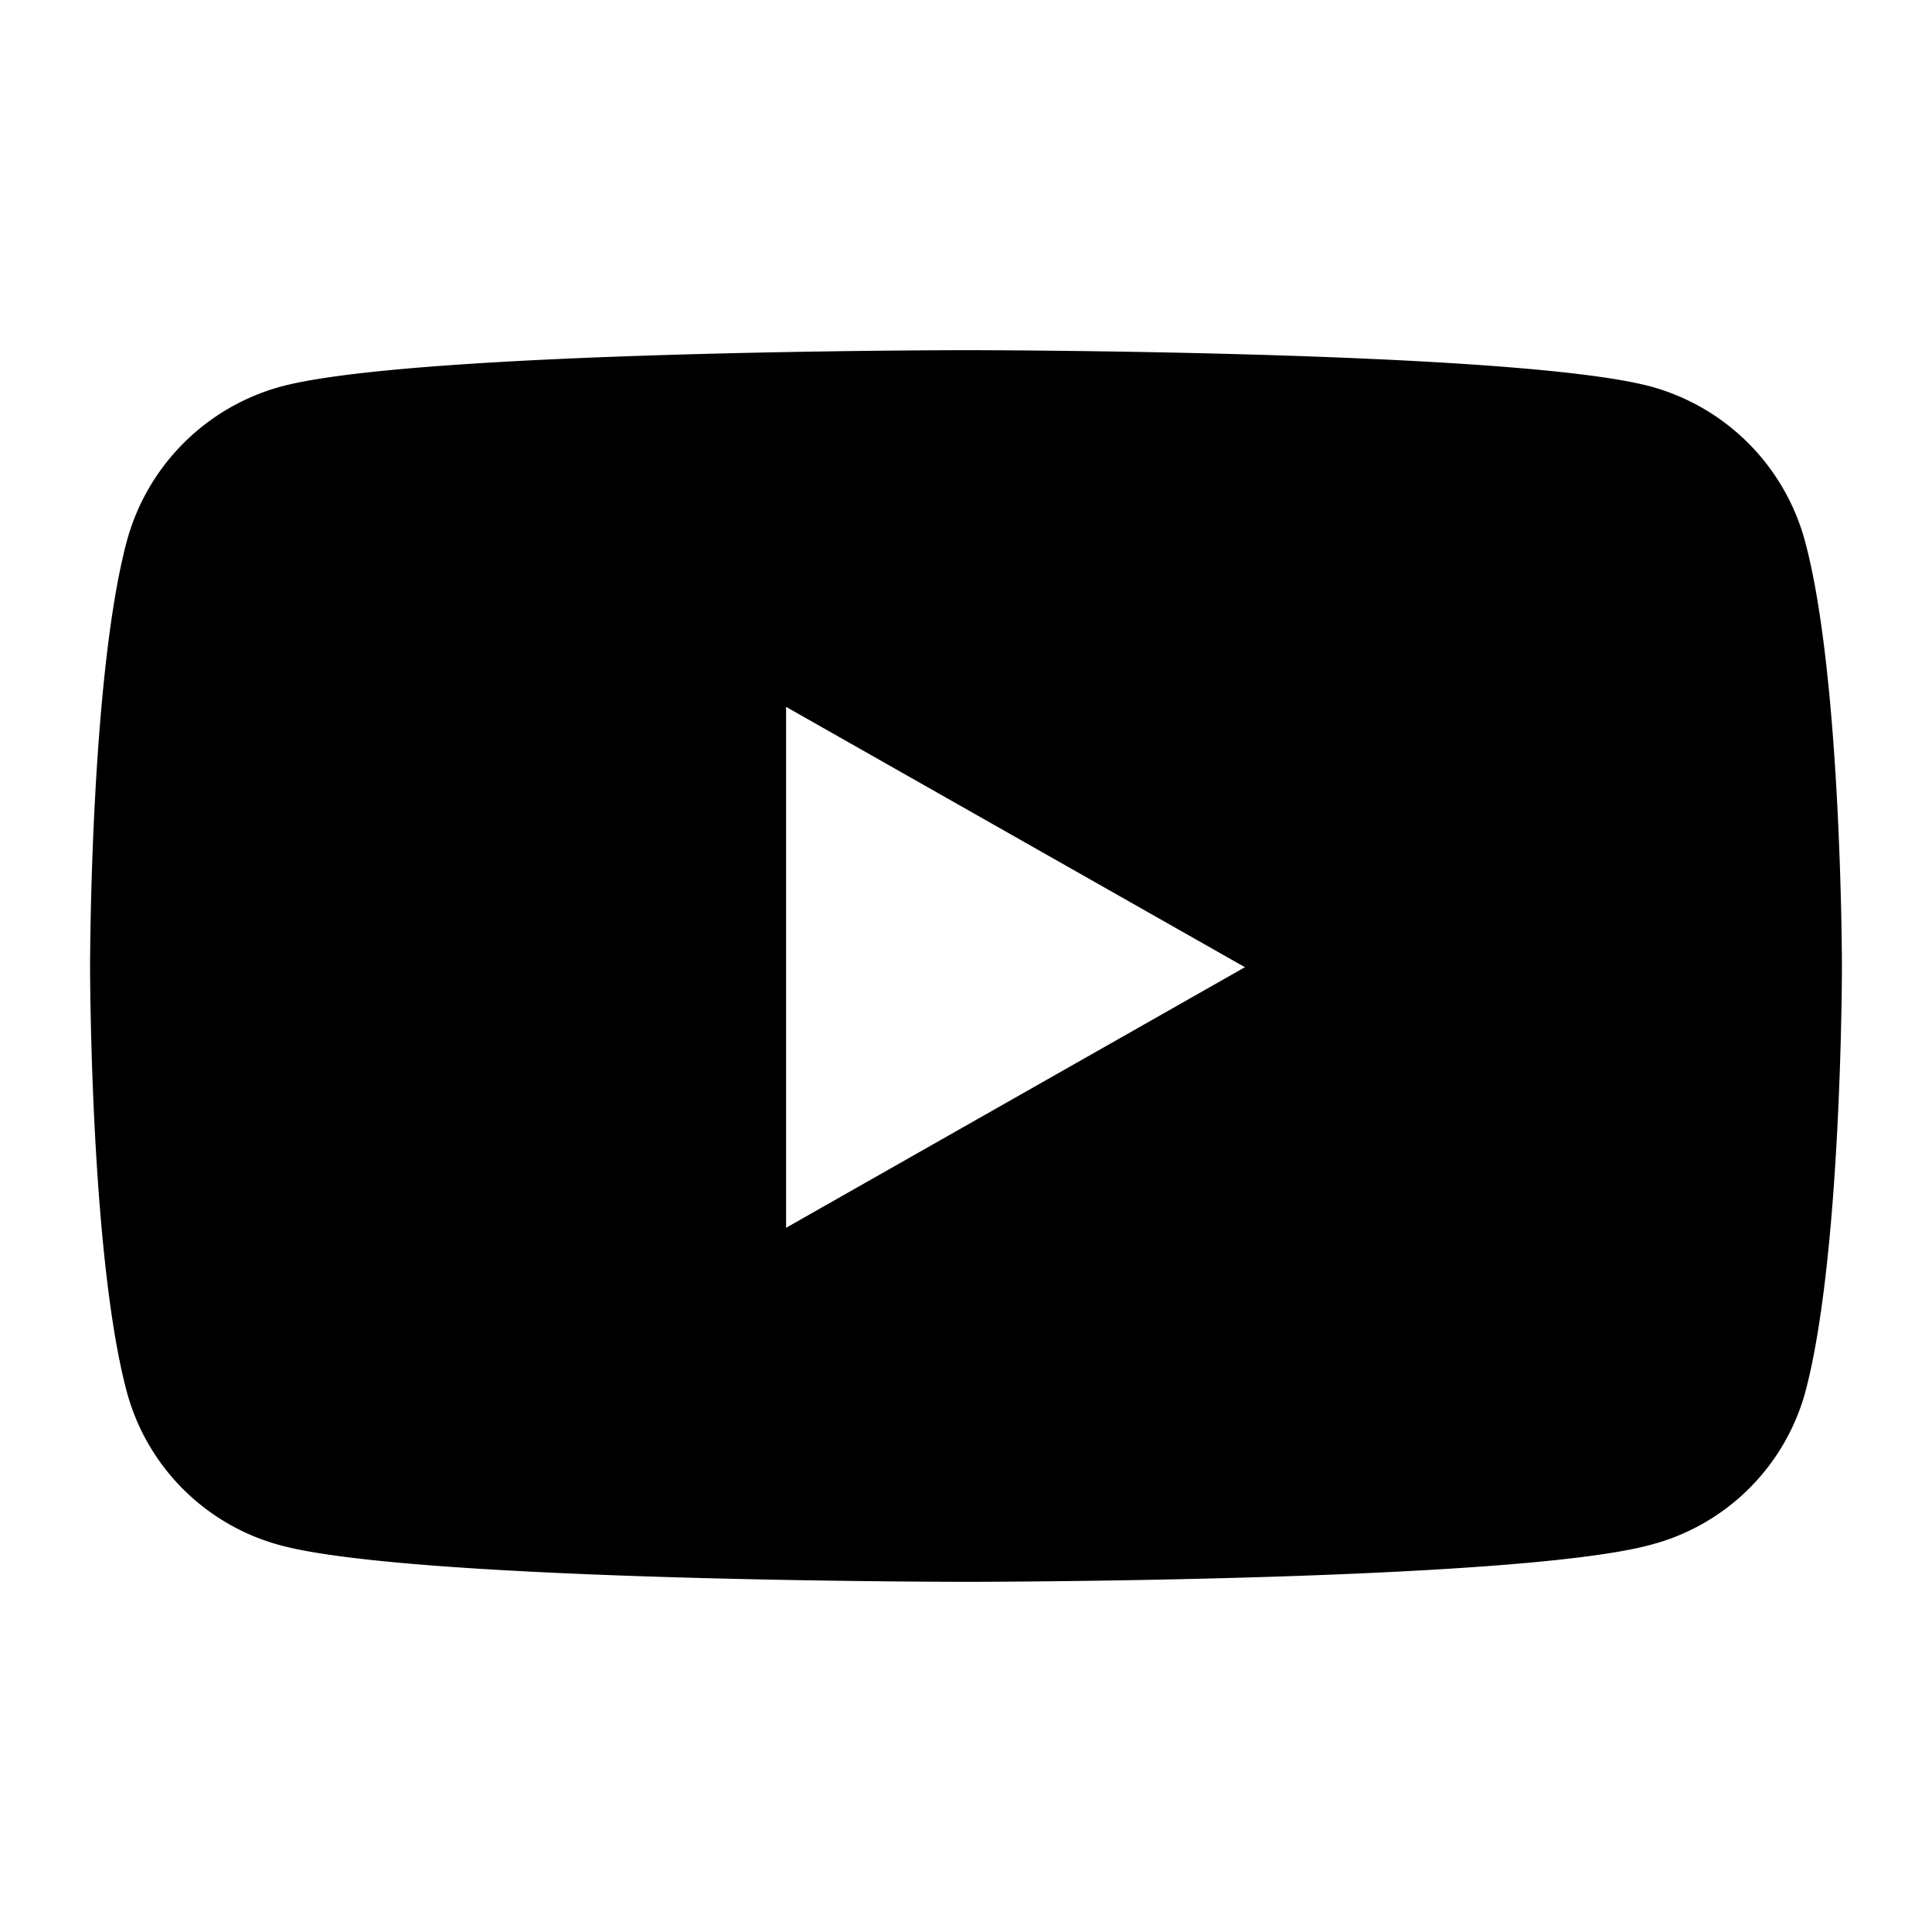 <svg xmlns="http://www.w3.org/2000/svg" width="80" height="80" viewBox="0 0 80 80"><path d="M74.76,22.48A9.1,9.1,0,0,0,68.34,16C62.68,14.5,40,14.5,40,14.5S17.32,14.5,11.66,16a9.1,9.1,0,0,0-6.42,6.45c-1.51,5.7-1.51,17.57-1.51,17.57s0,11.88,1.51,17.57A9,9,0,0,0,11.66,64C17.32,65.5,40,65.5,40,65.5s22.68,0,28.34-1.53a9,9,0,0,0,6.42-6.35c1.51-5.69,1.51-17.57,1.51-17.57s0-11.87-1.51-17.57ZM32.55,50.84V29.27l19,10.78-19,10.79Z"/></svg>
